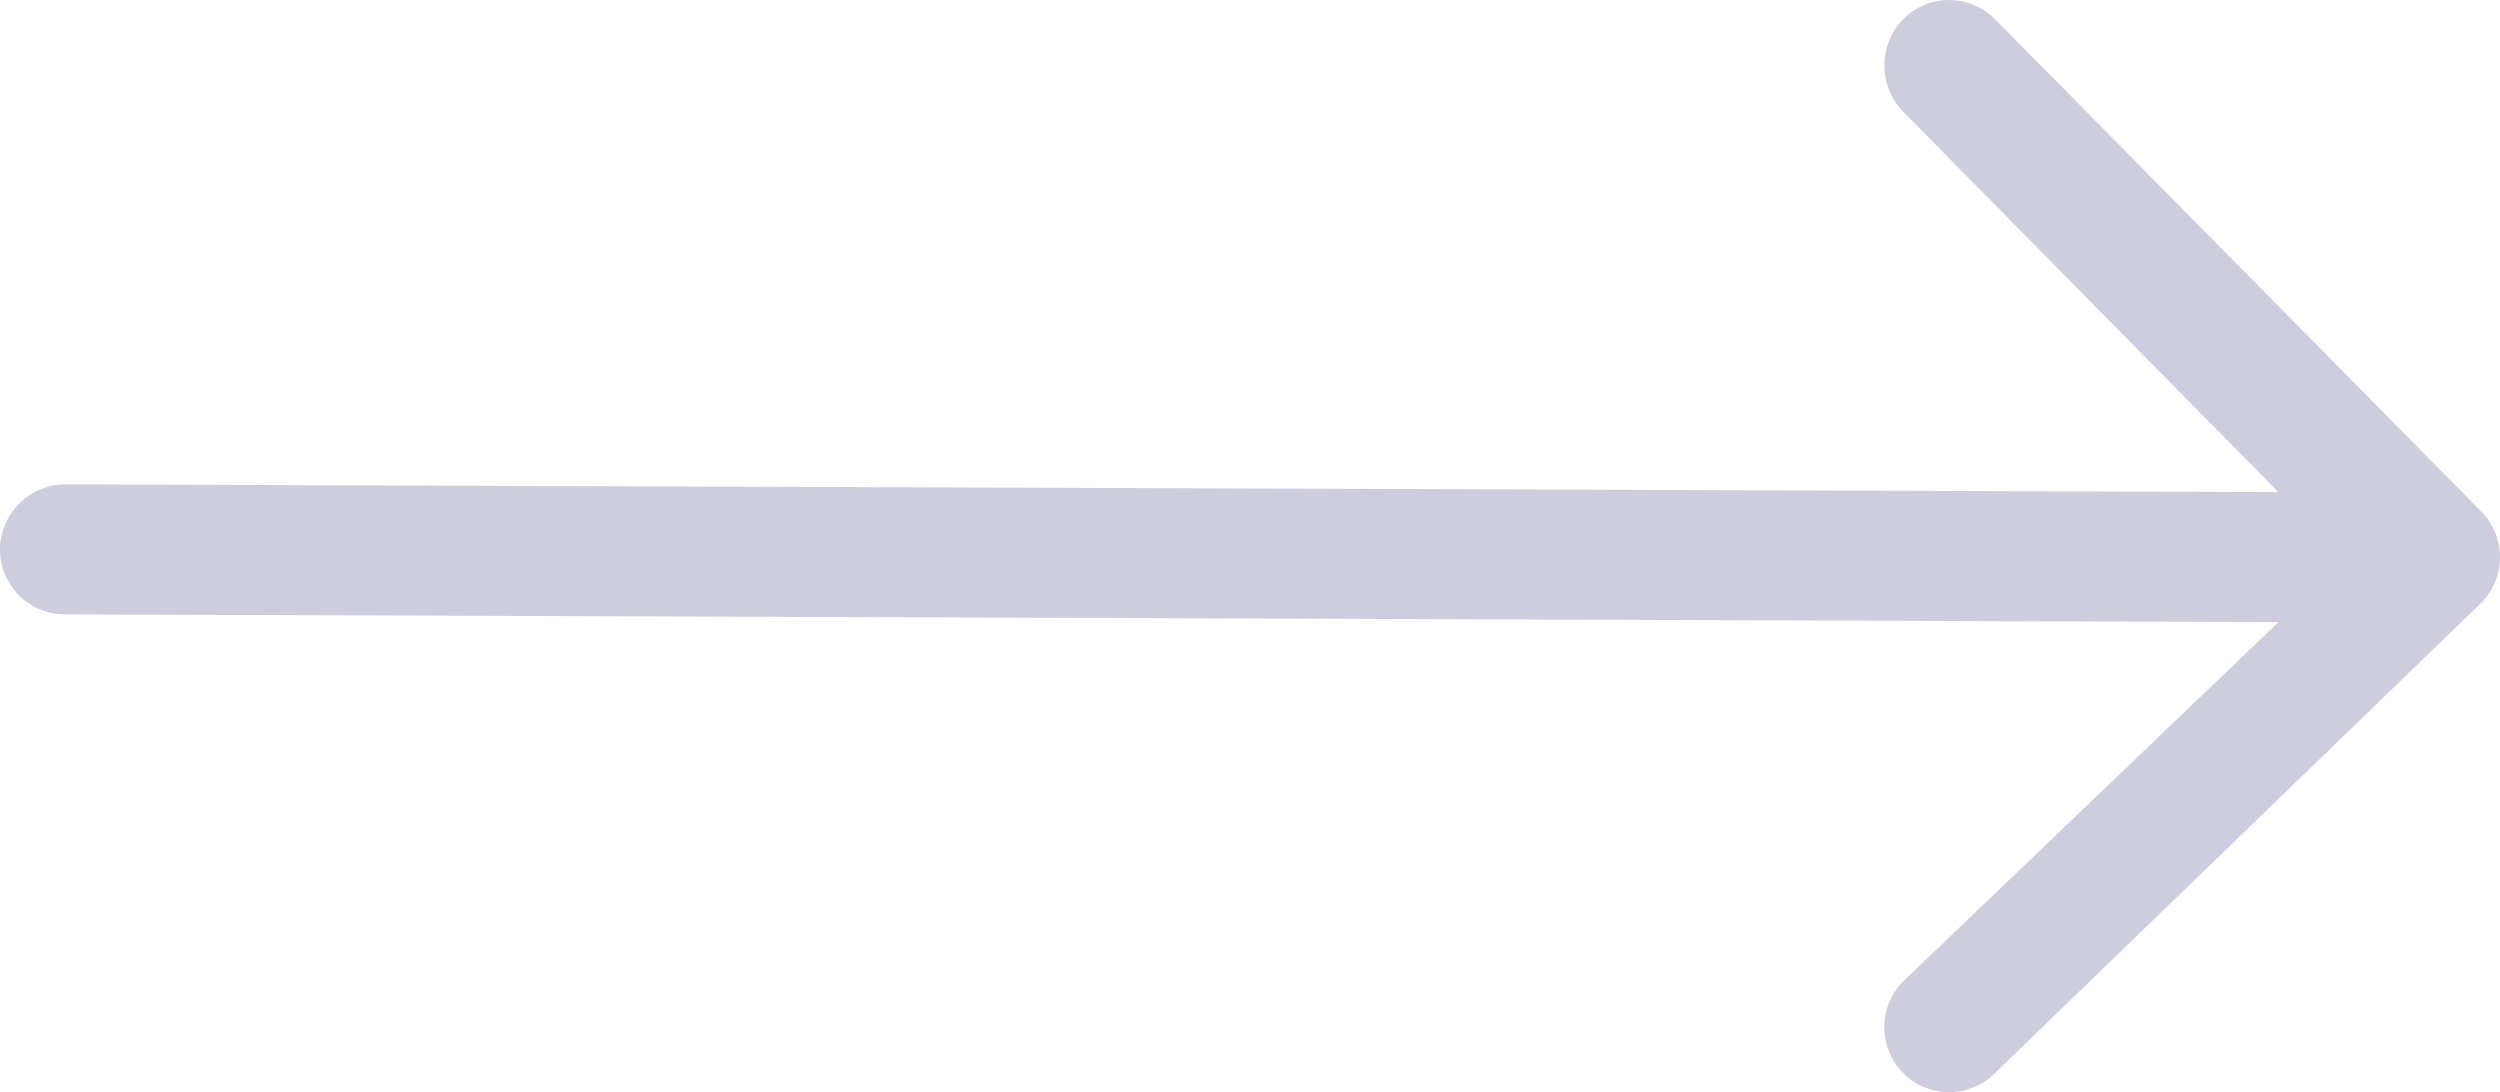 <svg xmlns="http://www.w3.org/2000/svg" width="45.172" height="19.734"><path d="M36.051 19.385a1.168 1.168 0 01-1.666 0 1.176 1.176 0 010-1.65l6.783-6.493-39.985-.141A1.174 1.174 0 010 9.934a1.188 1.188 0 011.183-1.183l39.985.141-6.783-6.876a1.2 1.2 0 010-1.666 1.168 1.168 0 011.666 0l8.783 8.892a1.176 1.176 0 010 1.65z" fill="#cdcdde"/></svg>